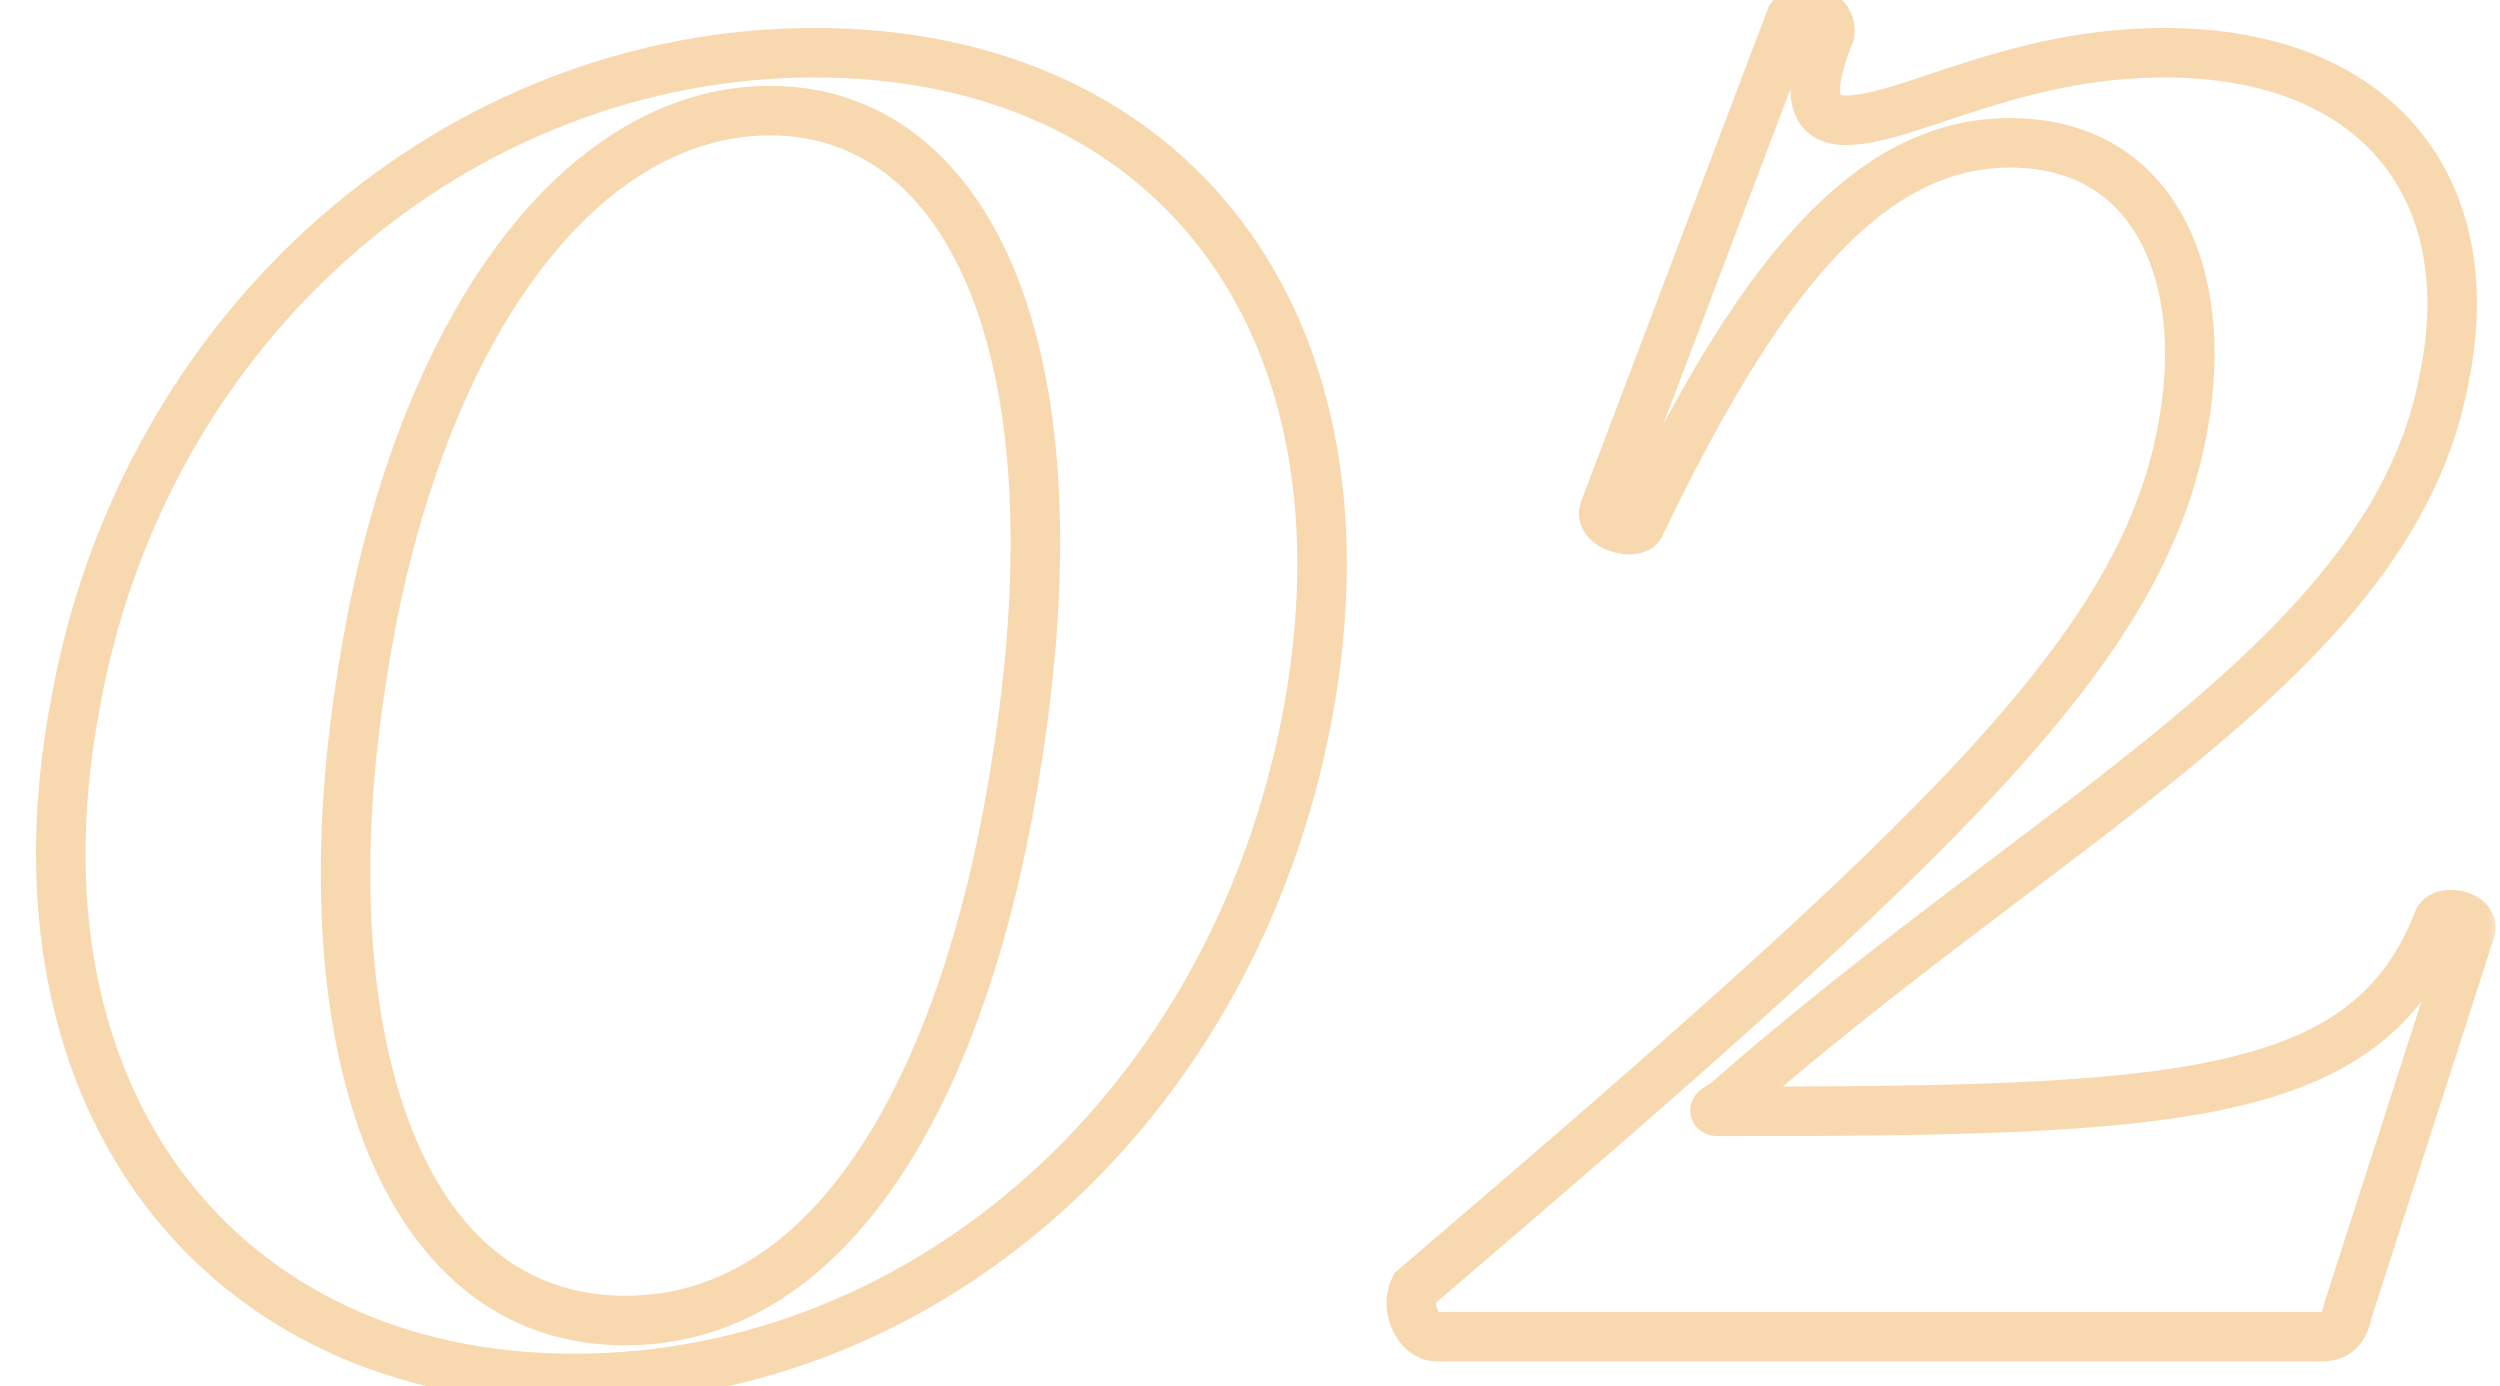<?xml version="1.0" encoding="UTF-8"?> <svg xmlns="http://www.w3.org/2000/svg" width="101" height="56" viewBox="0 0 101 56" fill="none"><mask id="path-1-outside-1_295_54" maskUnits="userSpaceOnUse" x="1" y="-1" width="100" height="58" fill="black"><rect fill="white" x="1" y="-1" width="100" height="58"></rect><path d="M23.18 55.69C9.01 55.69 0.04 44.51 3.03 28.52C5.76 13.05 18.5 2.13 32.93 2.13C47.23 2.13 55.81 12.92 52.82 28.91C49.83 44.77 37.35 55.69 23.18 55.69ZM14.6 27.48C12.39 41.52 15.9 53.35 25.26 53.35C33.84 53.35 39.17 43.47 41.12 30.47C43.72 13.7 38.91 4.47 31.11 4.47C23.31 4.47 16.68 13.57 14.6 27.48ZM57.151 52.05C78.601 33.72 86.661 26.18 88.221 17.08C89.261 11.1 87.051 5.77 81.201 5.77C75.221 5.77 70.801 11.75 66.251 21.24C65.991 21.63 64.561 21.24 64.821 20.59L72.361 0.7C72.751 0.18 74.051 0.44 73.921 1.35C72.751 4.21 73.531 4.86 74.571 4.86C77.041 4.86 81.331 2.13 87.441 2.13C96.021 2.13 100.311 7.59 98.751 15.26C96.671 26.57 82.891 32.94 69.631 44.64C69.111 44.9 69.241 44.9 69.631 44.9C87.961 44.9 95.631 44.51 98.491 37.23C98.621 36.71 100.051 36.97 99.791 37.62L94.851 52.96C94.721 53.61 94.461 54 93.811 54H58.061C57.281 54 56.761 52.83 57.151 52.05Z"></path></mask><path d="M3.03 28.52L4.013 28.704L4.015 28.694L3.03 28.52ZM52.82 28.91L53.803 29.095L53.803 29.094L52.82 28.91ZM14.6 27.48L15.588 27.636L15.589 27.628L14.6 27.48ZM41.12 30.47L40.132 30.317L40.131 30.322L41.12 30.47ZM23.18 54.69C16.37 54.69 10.896 52.013 7.466 47.496C4.031 42.972 2.559 36.481 4.013 28.704L2.047 28.336C0.511 36.549 2.029 43.643 5.874 48.706C9.724 53.777 15.82 56.69 23.18 56.69V54.69ZM4.015 28.694C6.667 13.666 19.021 3.13 32.93 3.13V1.13C17.979 1.13 4.853 12.434 2.045 28.346L4.015 28.694ZM32.93 3.13C39.819 3.13 45.221 5.72 48.562 10.128C51.911 14.547 53.294 20.936 51.837 28.726L53.803 29.094C55.336 20.894 53.924 13.893 50.156 8.92C46.379 3.935 40.341 1.13 32.93 1.13V3.13ZM51.837 28.725C48.924 44.178 36.805 54.69 23.18 54.69V56.69C37.895 56.69 50.736 45.362 53.803 29.095L51.837 28.725ZM13.612 27.325C12.492 34.443 12.802 41.101 14.655 46.032C16.522 50.999 20.036 54.35 25.26 54.35V52.35C21.124 52.35 18.203 49.786 16.527 45.328C14.838 40.834 14.498 34.557 15.588 27.636L13.612 27.325ZM25.26 54.35C29.999 54.35 33.752 51.601 36.516 47.328C39.271 43.069 41.122 37.195 42.109 30.618L40.131 30.322C39.168 36.745 37.379 42.311 34.837 46.242C32.303 50.159 29.101 52.35 25.26 52.35V54.35ZM42.108 30.623C43.423 22.143 42.889 15.434 40.937 10.793C38.964 6.105 35.498 3.47 31.11 3.47V5.47C34.522 5.47 37.361 7.45 39.093 11.569C40.846 15.736 41.417 22.027 40.132 30.317L42.108 30.623ZM31.11 3.47C26.784 3.47 22.908 5.998 19.899 10.174C16.888 14.352 14.667 20.267 13.611 27.332L15.589 27.628C16.613 20.782 18.747 15.193 21.521 11.343C24.297 7.492 27.636 5.47 31.11 5.47V3.47ZM57.151 52.05L56.501 51.29L56.347 51.422L56.256 51.603L57.151 52.05ZM88.221 17.08L87.235 16.909L87.235 16.911L88.221 17.08ZM66.251 21.24L67.083 21.795L67.122 21.736L67.152 21.672L66.251 21.24ZM64.821 20.59L65.749 20.961L65.752 20.953L65.756 20.945L64.821 20.59ZM72.361 0.7L71.561 0.1L71.476 0.213L71.426 0.346L72.361 0.7ZM73.921 1.35L74.846 1.729L74.893 1.614L74.911 1.491L73.921 1.35ZM98.751 15.26L97.771 15.061L97.769 15.07L97.767 15.079L98.751 15.26ZM69.631 44.64L70.078 45.534L70.195 45.476L70.292 45.39L69.631 44.64ZM98.491 37.23L99.421 37.596L99.445 37.535L99.461 37.472L98.491 37.23ZM99.791 37.62L98.862 37.249L98.849 37.281L98.839 37.313L99.791 37.62ZM94.851 52.96L93.899 52.654L93.881 52.708L93.87 52.764L94.851 52.96ZM57.8 52.81C68.513 43.655 75.94 37.148 80.88 31.781C85.833 26.4 88.38 22.069 89.206 17.249L87.235 16.911C86.501 21.191 84.238 25.18 79.409 30.427C74.566 35.688 67.238 42.115 56.501 51.29L57.8 52.81ZM89.206 17.251C89.751 14.117 89.468 11.039 88.169 8.697C86.837 6.296 84.485 4.77 81.201 4.77V6.77C83.766 6.77 85.445 7.909 86.42 9.668C87.429 11.486 87.73 14.063 87.235 16.909L89.206 17.251ZM81.201 4.77C77.83 4.77 74.981 6.47 72.447 9.276C69.927 12.067 67.634 16.041 65.349 20.808L67.152 21.672C69.417 16.949 71.61 13.188 73.931 10.617C76.24 8.06 78.591 6.77 81.201 6.77V4.77ZM65.419 20.685C65.528 20.521 65.665 20.449 65.733 20.422C65.768 20.408 65.795 20.402 65.81 20.399C65.818 20.397 65.823 20.396 65.827 20.396C65.83 20.396 65.832 20.396 65.832 20.396C65.832 20.396 65.831 20.396 65.828 20.396C65.826 20.396 65.822 20.395 65.817 20.395C65.807 20.395 65.794 20.393 65.779 20.391C65.747 20.385 65.714 20.377 65.682 20.365C65.65 20.354 65.631 20.343 65.624 20.338C65.615 20.333 65.635 20.343 65.666 20.38C65.698 20.419 65.752 20.499 65.776 20.62C65.803 20.75 65.785 20.871 65.749 20.961L63.892 20.219C63.666 20.784 63.839 21.312 64.13 21.661C64.384 21.966 64.724 22.145 64.999 22.245C65.284 22.348 65.612 22.409 65.93 22.393C66.185 22.381 66.745 22.301 67.083 21.795L65.419 20.685ZM65.756 20.945L73.296 1.054L71.426 0.346L63.886 20.235L65.756 20.945ZM73.161 1.3C73.116 1.359 73.069 1.394 73.035 1.413C73.004 1.431 72.983 1.435 72.981 1.435C72.978 1.436 72.984 1.434 72.997 1.435C73.01 1.436 73.022 1.439 73.032 1.442C73.059 1.45 73.031 1.45 72.991 1.397C72.969 1.368 72.949 1.33 72.938 1.288C72.927 1.245 72.93 1.216 72.931 1.209L74.911 1.491C74.98 1.004 74.857 0.547 74.582 0.186C74.323 -0.155 73.969 -0.359 73.639 -0.464C73.308 -0.57 72.942 -0.596 72.593 -0.527C72.249 -0.459 71.845 -0.279 71.561 0.1L73.161 1.3ZM72.995 0.971C72.402 2.421 72.163 3.607 72.471 4.503C72.644 5.005 72.975 5.375 73.401 5.599C73.797 5.807 74.22 5.86 74.571 5.86V3.86C74.401 3.86 74.337 3.831 74.331 3.828C74.331 3.828 74.331 3.829 74.332 3.829C74.332 3.829 74.333 3.83 74.334 3.83C74.335 3.831 74.338 3.833 74.34 3.835C74.346 3.84 74.352 3.845 74.358 3.852C74.371 3.867 74.369 3.872 74.363 3.852C74.313 3.708 74.269 3.139 74.846 1.729L72.995 0.971ZM74.571 5.86C75.346 5.86 76.198 5.65 77.054 5.391C77.89 5.137 78.934 4.769 79.944 4.448C82.049 3.778 84.536 3.13 87.441 3.13V1.13C84.235 1.13 81.522 1.847 79.337 2.542C78.203 2.903 77.329 3.218 76.475 3.476C75.641 3.729 75.03 3.86 74.571 3.86V5.86ZM87.441 3.13C91.524 3.13 94.423 4.424 96.132 6.462C97.839 8.496 98.506 11.445 97.771 15.061L99.731 15.459C100.555 11.405 99.857 7.789 97.664 5.176C95.474 2.566 91.937 1.13 87.441 1.13V3.13ZM97.767 15.079C96.795 20.367 93.075 24.592 87.743 29.035C85.085 31.251 82.081 33.477 78.878 35.907C75.685 38.329 72.313 40.94 68.969 43.89L70.292 45.39C73.578 42.49 76.901 39.917 80.087 37.501C83.261 35.092 86.319 32.825 89.023 30.572C94.416 26.078 98.627 21.463 99.734 15.441L97.767 15.079ZM69.183 43.746C69.052 43.811 68.913 43.884 68.802 43.958C68.755 43.989 68.644 44.065 68.541 44.184C68.482 44.253 68.099 44.723 68.395 45.315C68.517 45.559 68.702 45.688 68.808 45.748C68.917 45.81 69.015 45.84 69.07 45.854C69.179 45.882 69.277 45.89 69.324 45.894C69.426 45.901 69.548 45.9 69.631 45.9V43.9C69.58 43.9 69.542 43.9 69.51 43.9C69.495 43.899 69.483 43.899 69.474 43.899C69.465 43.898 69.461 43.898 69.462 43.898C69.462 43.898 69.464 43.898 69.468 43.899C69.472 43.899 69.478 43.9 69.486 43.901C69.5 43.903 69.532 43.907 69.575 43.919C69.612 43.928 69.696 43.953 69.794 44.008C69.888 44.062 70.066 44.184 70.184 44.42C70.472 44.996 70.095 45.445 70.058 45.489C70.011 45.543 69.969 45.578 69.951 45.593C69.93 45.61 69.915 45.62 69.911 45.622C69.909 45.624 69.949 45.599 70.078 45.534L69.183 43.746ZM69.631 45.9C78.758 45.9 85.381 45.808 90.077 44.772C92.446 44.249 94.394 43.473 95.954 42.298C97.527 41.114 98.647 39.566 99.421 37.596L97.56 36.864C96.904 38.534 95.993 39.765 94.751 40.701C93.495 41.647 91.844 42.334 89.646 42.819C85.21 43.797 78.833 43.9 69.631 43.9V45.9ZM99.461 37.472C99.419 37.641 99.322 37.769 99.224 37.847C99.137 37.919 99.062 37.941 99.037 37.948C98.995 37.959 99.008 37.948 99.055 37.959C99.072 37.963 99.077 37.966 99.07 37.963C99.064 37.96 99.028 37.941 98.981 37.891C98.932 37.837 98.866 37.742 98.837 37.603C98.806 37.458 98.829 37.332 98.862 37.249L100.719 37.991C100.942 37.433 100.783 36.893 100.45 36.533C100.17 36.23 99.804 36.081 99.519 36.013C99.224 35.943 98.872 35.924 98.533 36.012C98.209 36.097 97.679 36.354 97.52 36.987L99.461 37.472ZM98.839 37.313L93.899 52.654L95.802 53.267L100.742 37.926L98.839 37.313ZM93.87 52.764C93.846 52.886 93.821 52.965 93.8 53.015C93.78 53.064 93.771 53.067 93.786 53.051C93.805 53.03 93.833 53.01 93.86 52.999C93.883 52.99 93.874 53 93.811 53V55C94.358 55 94.877 54.824 95.266 54.396C95.611 54.016 95.754 53.541 95.831 53.156L93.87 52.764ZM93.811 53H58.061V55H93.811V53ZM58.061 53C58.128 53 58.164 53.028 58.159 53.024C58.149 53.016 58.112 52.979 58.076 52.901C58.041 52.825 58.02 52.737 58.018 52.656C58.016 52.575 58.032 52.523 58.045 52.497L56.256 51.603C55.898 52.32 55.982 53.132 56.258 53.734C56.525 54.318 57.128 55 58.061 55V53Z" fill="#F8D8AE" mask="url(#path-1-outside-1_295_54)"></path></svg> 